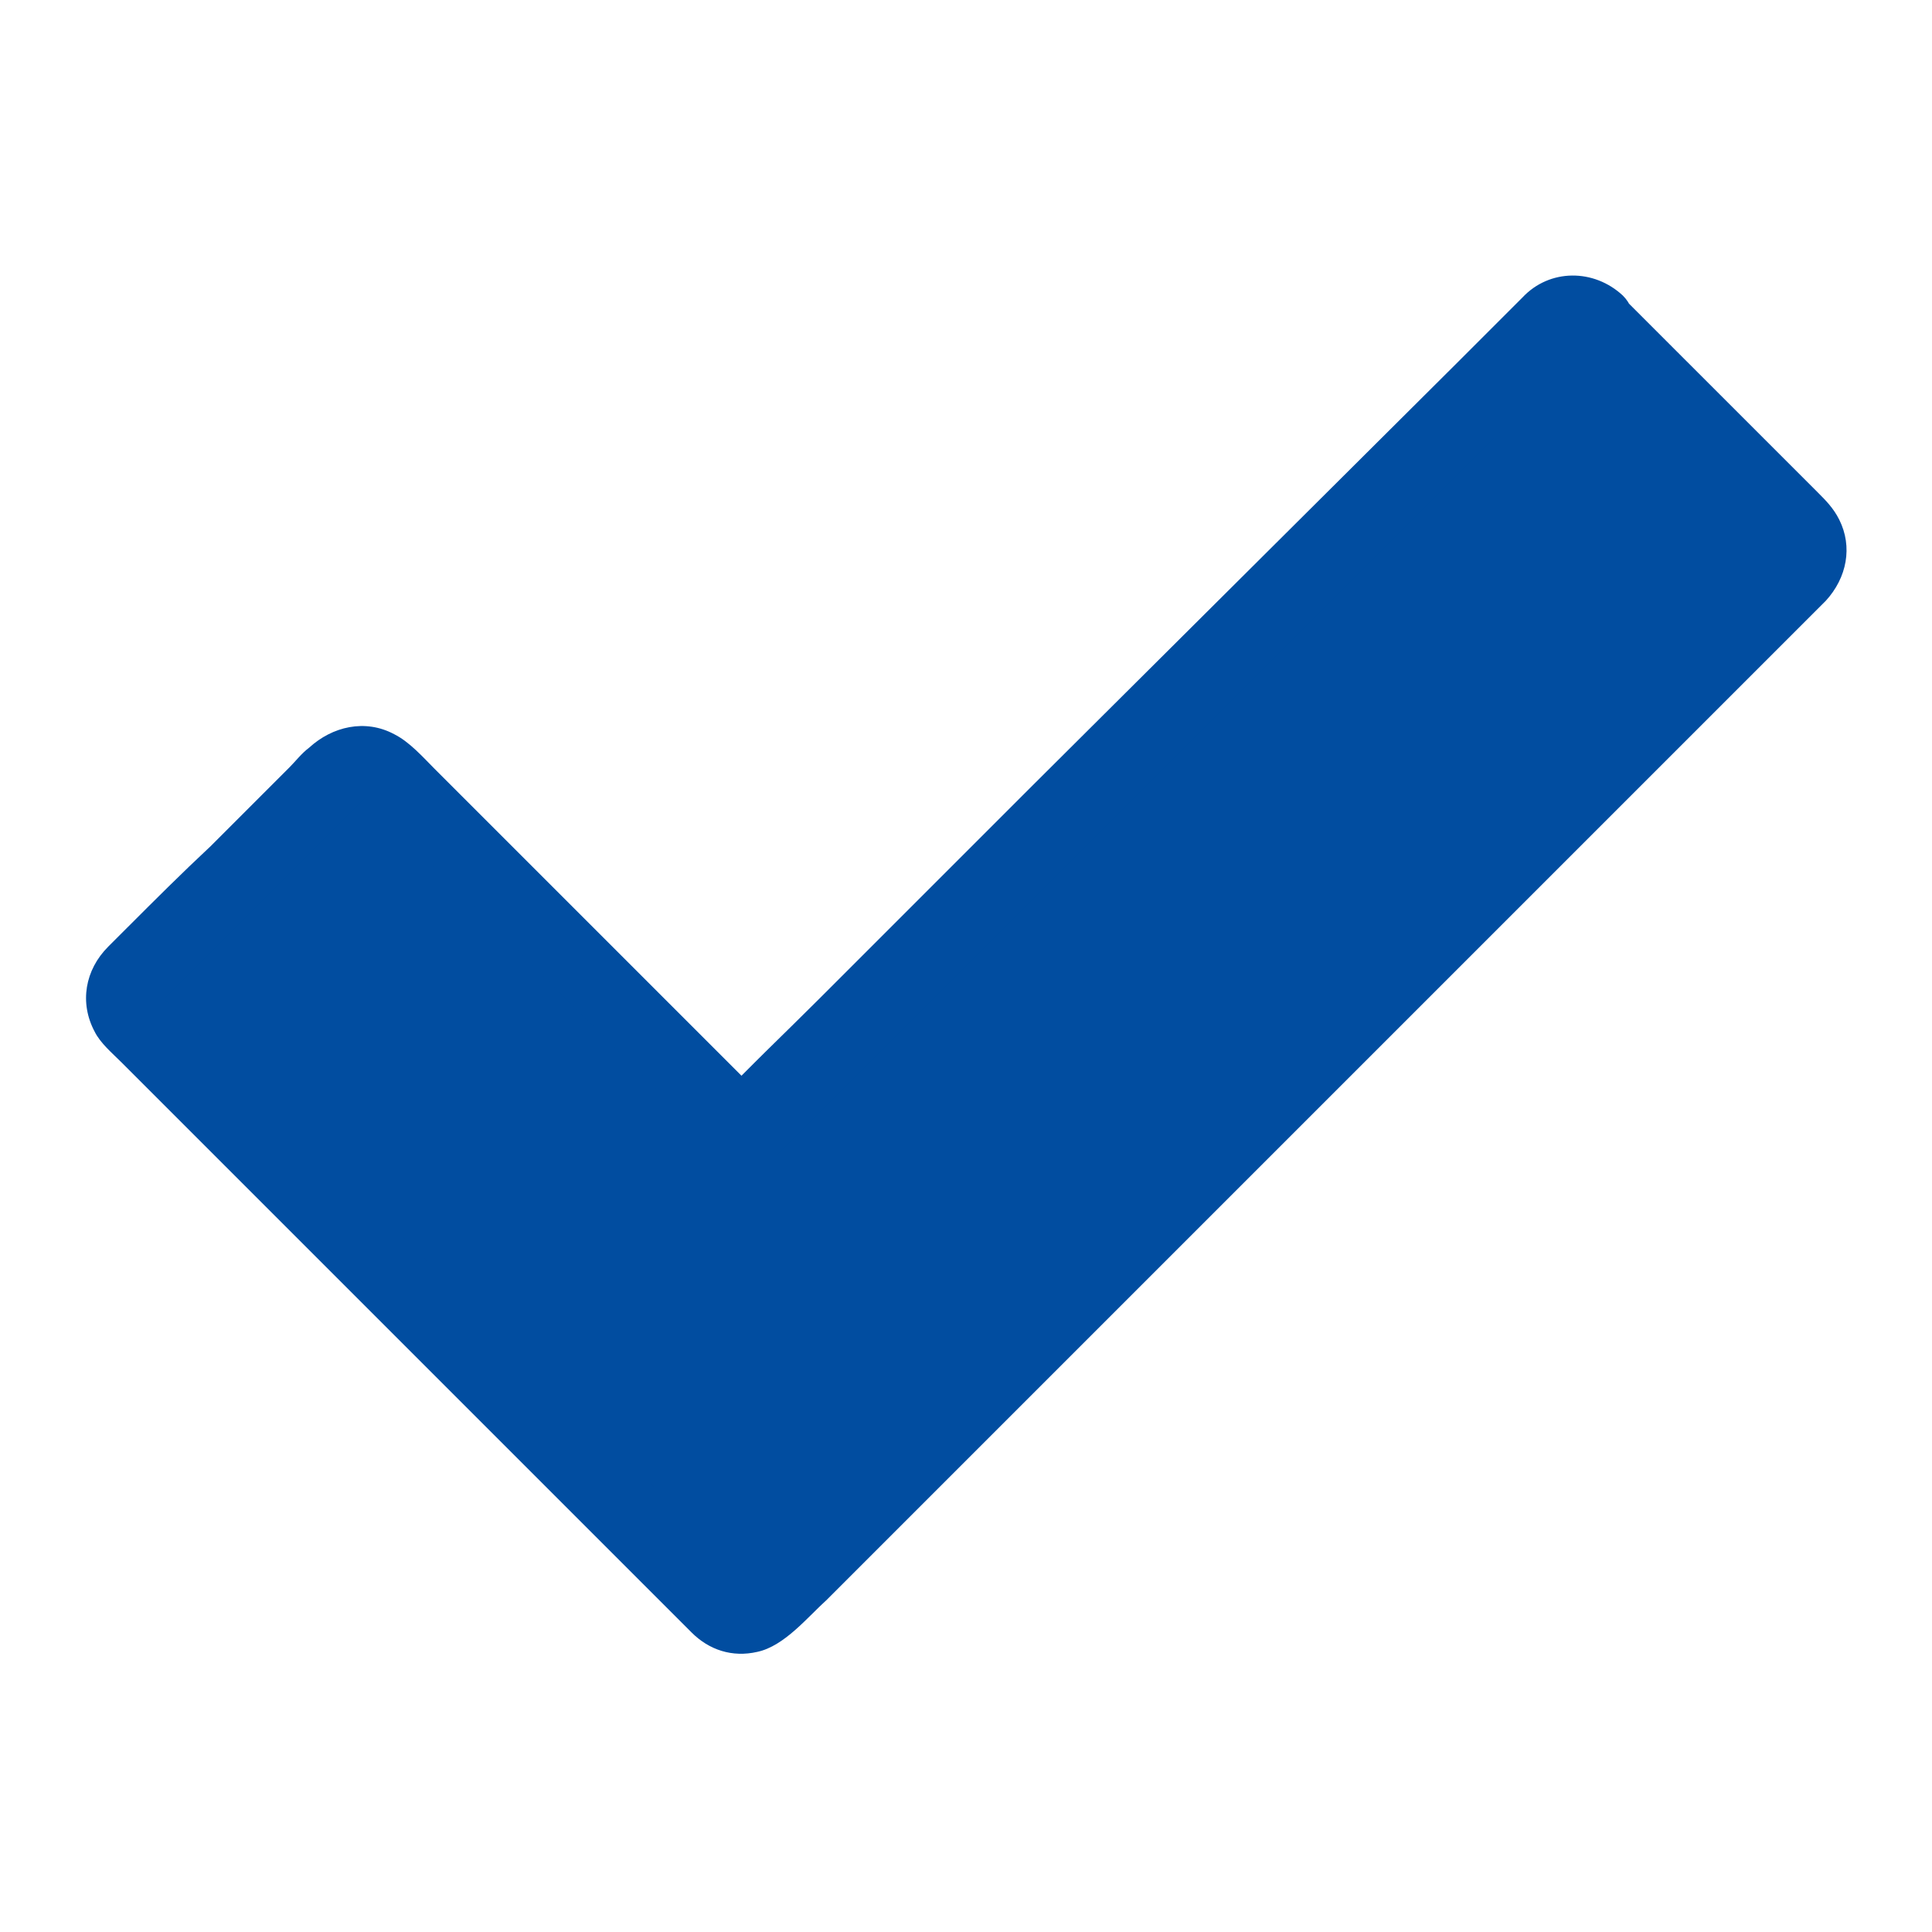 <svg version="1.1" id="Layer_1" xmlns="http://www.w3.org/2000/svg" x="0" y="0" viewBox="0 0 100 100" xml:space="preserve"><style>.st0{fill:#014da0}</style><path class="st0" d="M82.5 16.8l10.6 10.6c.7.7.7 1.7 0 2.4L39.6 83.2c-.7.7-1.7.7-2.4 0L6.9 52.9c-.7-.7-.7-1.7 0-2.4l10.6-10.6c.7-.7 1.7-.7 2.4 0l18.6 18.6 41.7-41.7c.6-.7 1.7-.7 2.3 0z"/><path class="st0" d="M81.2 18.1l10.5 10.5.1.1c.1.1.2.3 0-.1.2.3-.1-.2 0 0 .1.3 0-.4 0-.1v.1c0 .2 0 .2 0 0v-.1c0 .2 0 .2 0 0 0-.4 0 .3.1-.1 0-.1.1-.1 0 0l-.1.1-2.6 2.6-5.7 5.7-7.9 7.9-9 9-9.2 9.2-8.3 8.3-6.5 6.5-3.7 3.7-.5.5c-.2.2-.1 0 0 0 .3-.1-.3 0 .1-.1h.1c-.2 0-.2 0 0 0h.1-.3s.5.1.1 0c.1 0 .3.2.1 0 0 0 .3.3.1 0l-.1-.1L9.3 52.5l-1-1c-.3-.3.2.3 0 0 0 .1.1.4.1.1v.1c0-.1.1-.3 0 .1.1-.3-.1.2 0 0s-.3.3 0 0l.1-.1 1.1-1.1 8.2-8.2 1.1-1.1.1-.1c.1-.1.4-.1-.1 0 .3-.1-.1.1-.1 0h.3c-.1 0-.4-.1-.1 0-.1 0-.3-.2-.1 0 0 0-.3-.3-.1 0l1.5 1.5 8 8 7.8 7.8 1.3 1.3c.7.7 2 .8 2.8 0l4.3-4.3 22.4-22.4 10.4-10.4c1.5-1.5 3.1-3 4.6-4.6.3-.3-.3.2.1 0-.4.2-.2.1-.1.1-.5 0-.6 0-.7-.1.1.1.2.1.3.1-.1 0-.2 0-.3-.1.2.2.2.1 0 0 .3.2-.4-.3 0 0 .7.7 2 .8 2.8 0 .7-.8.8-2 0-2.8-1.5-1.4-3.8-1.4-5.2.1l-.6.6-2.7 2.7-22.2 22.1-10.9 10.9c-1.8 1.8-3.6 3.5-5.3 5.3l-.1.1h2.8l-4.9-4.9-9-9-3.4-3.4c-.6-.6-1.3-1.4-2.1-1.8-1.5-.8-3.2-.4-4.4.7-.4.3-.7.7-1 1l-4.1 4.1C9.4 45.2 8 46.6 6.6 48l-1 1c-1.2 1.2-1.5 2.9-.7 4.4.3.6.9 1.1 1.4 1.6l29.5 29.5c.9.9 2.1 1.3 3.4 1 1.4-.3 2.6-1.8 3.6-2.7l5.2-5.2 7.6-7.6 9-9 9.3-9.3 8.7-8.7 7-7 4.2-4.2.7-.7c1.1-1.2 1.4-2.8.7-4.2-.3-.6-.7-1-1.1-1.4l-8-8-2.1-2.1c-.7-.7-2.1-.8-2.8 0-.8.8-.8 2 0 2.7z"/></svg>
